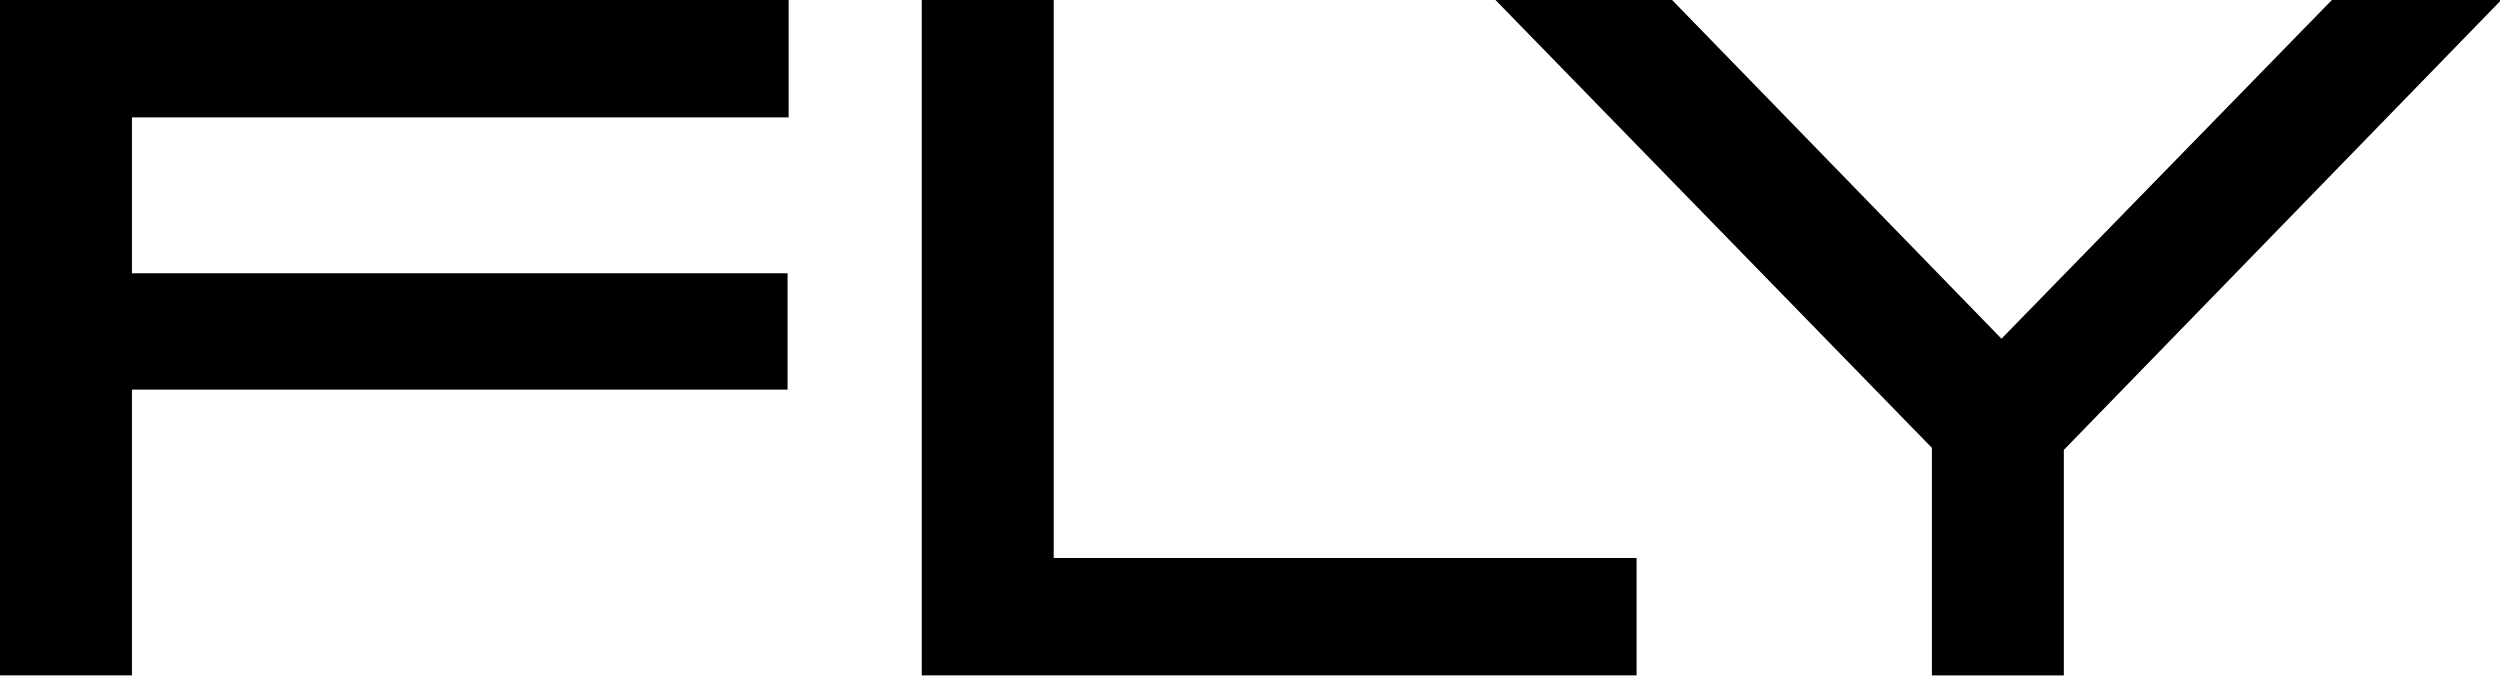 <?xml version="1.0" encoding="UTF-8"?>
<svg width="122px" height="33px" viewBox="0 0 122 33" version="1.1" xmlns="http://www.w3.org/2000/svg" xmlns:xlink="http://www.w3.org/1999/xlink">
    <title>Loghi/Series/Fly</title>
    <g id="Loghi/Series/Fly" stroke="none" stroke-width="1" fill="none" fill-rule="evenodd">
        <polygon id="Fill-1" fill="#000000" points="0 0 0 32.958 6.439 32.958 6.439 19.013 38.434 19.013 38.434 13.335 6.439 13.335 6.439 5.729 38.485 5.729 38.485 0"></polygon>
        <polygon id="Fill-2" fill="#000000" points="44.981 0 44.981 32.958 79.865 32.958 79.865 27.229 51.421 27.229 51.421 0"></polygon>
        <polygon id="Fill-3" fill="#000000" points="113.796 0 97.672 16.529 81.598 0 72.979 0 94.276 21.854 94.276 32.958 100.715 32.958 100.715 21.955 122.062 0"></polygon>
    </g>
</svg>